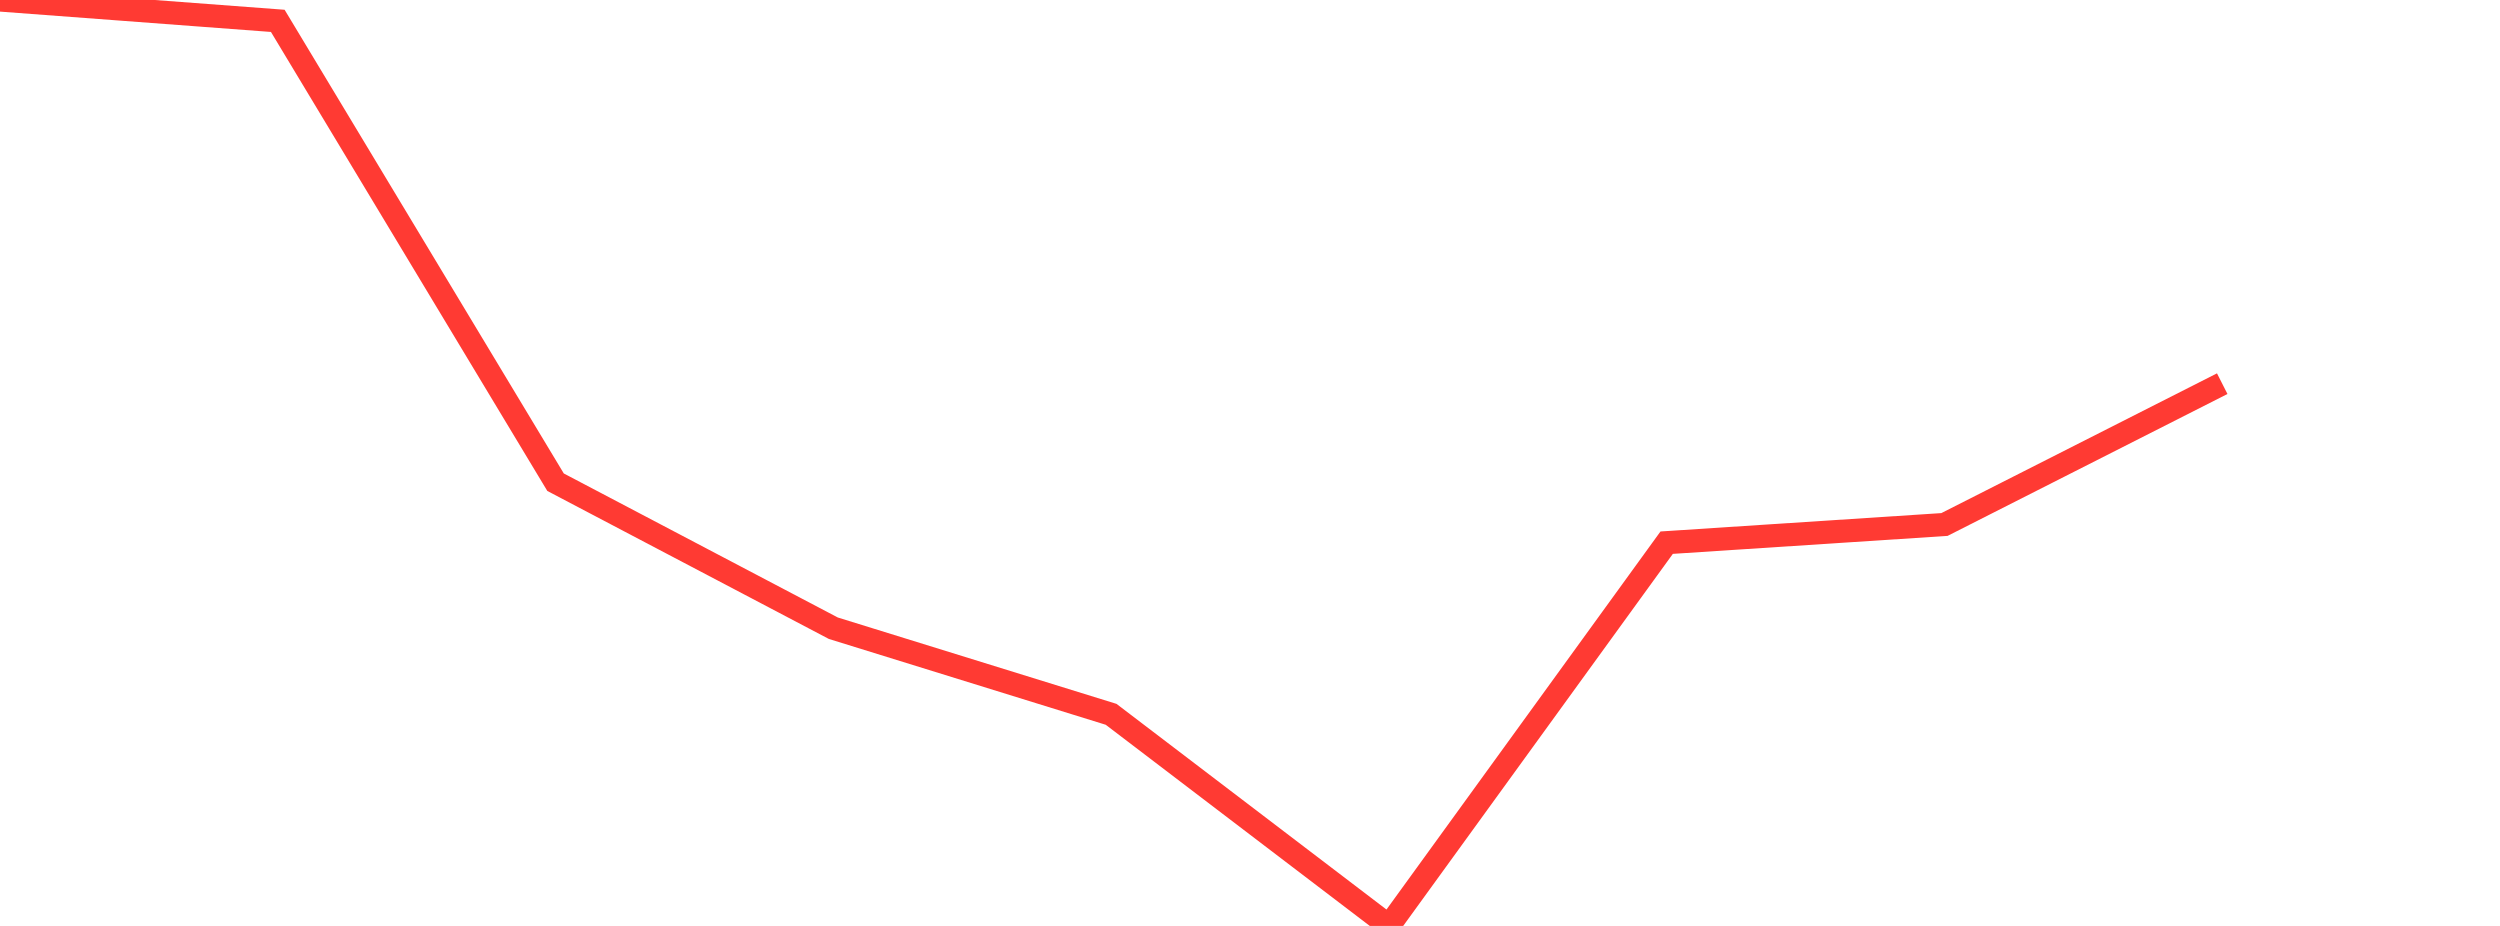 <?xml version="1.0" standalone="no"?>
<!DOCTYPE svg PUBLIC "-//W3C//DTD SVG 1.1//EN" "http://www.w3.org/Graphics/SVG/1.1/DTD/svg11.dtd">

<svg width="135" height="50" viewBox="0 0 135 50" preserveAspectRatio="none" 
  xmlns="http://www.w3.org/2000/svg"
  xmlns:xlink="http://www.w3.org/1999/xlink">


<polyline points="0.0, 0.0 15.0, 1.126 30.0, 26.039 45.0, 33.924 60.0, 38.573 75.0, 50.0 90.0, 29.304 105.0, 28.323 120.0, 20.718" fill="none" stroke="#ff3a33" stroke-width="1.25"/>

</svg>